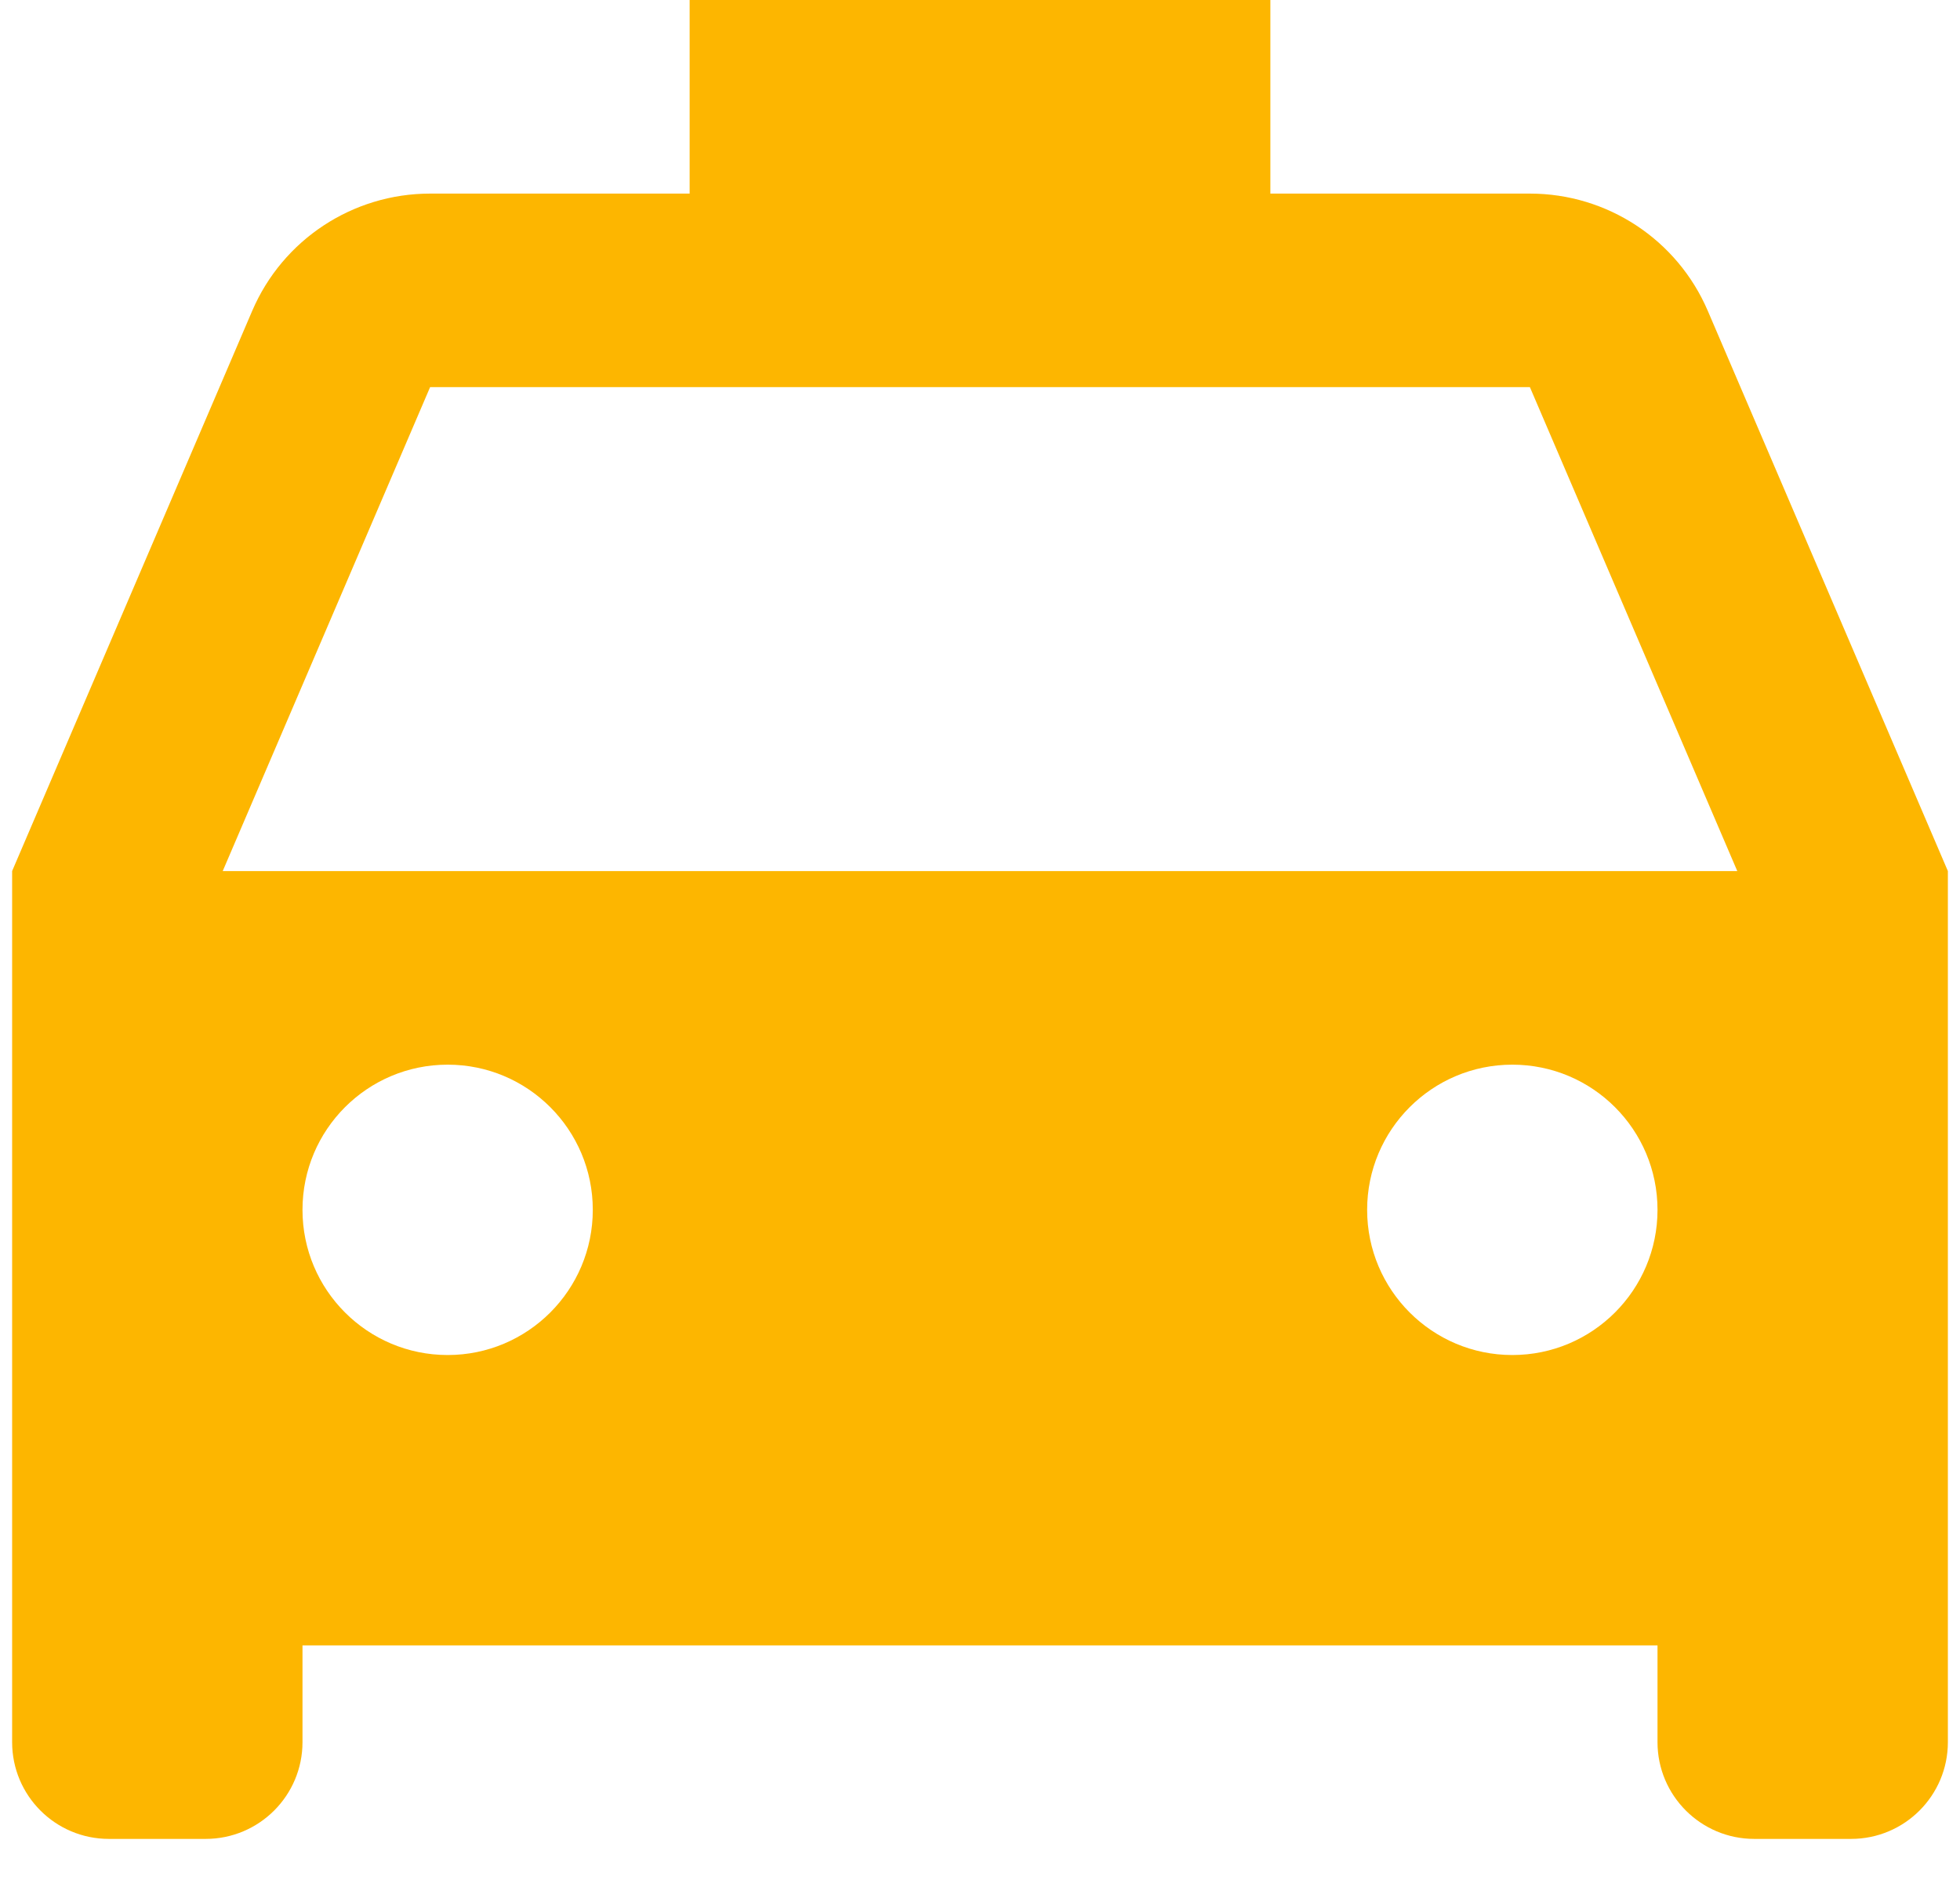 <svg width="27" height="26" viewBox="0 0 27 26" fill="none" xmlns="http://www.w3.org/2000/svg">
<path d="M26.833 12V24C26.833 24.736 26.236 25.333 25.5 25.333H24.166C23.43 25.333 22.833 24.736 22.833 24V22.667H4.167V24C4.167 24.736 3.57 25.333 2.833 25.333H1.5C0.763 25.333 0.167 24.736 0.167 24V12L3.474 4.283C3.894 3.302 4.858 2.667 5.925 2.667H9.5V0H17.5V2.667H21.075C22.142 2.667 23.106 3.302 23.526 4.283L26.833 12ZM3.068 12H23.932L21.075 5.333H5.925L3.068 12ZM6.167 18.667C7.271 18.667 8.166 17.771 8.166 16.667C8.166 15.562 7.271 14.667 6.167 14.667C5.062 14.667 4.167 15.562 4.167 16.667C4.167 17.771 5.062 18.667 6.167 18.667ZM20.833 18.667C21.938 18.667 22.833 17.771 22.833 16.667C22.833 15.562 21.938 14.667 20.833 14.667C19.729 14.667 18.833 15.562 18.833 16.667C18.833 17.771 19.729 18.667 20.833 18.667Z" fill="#FDB600"/>
</svg>
